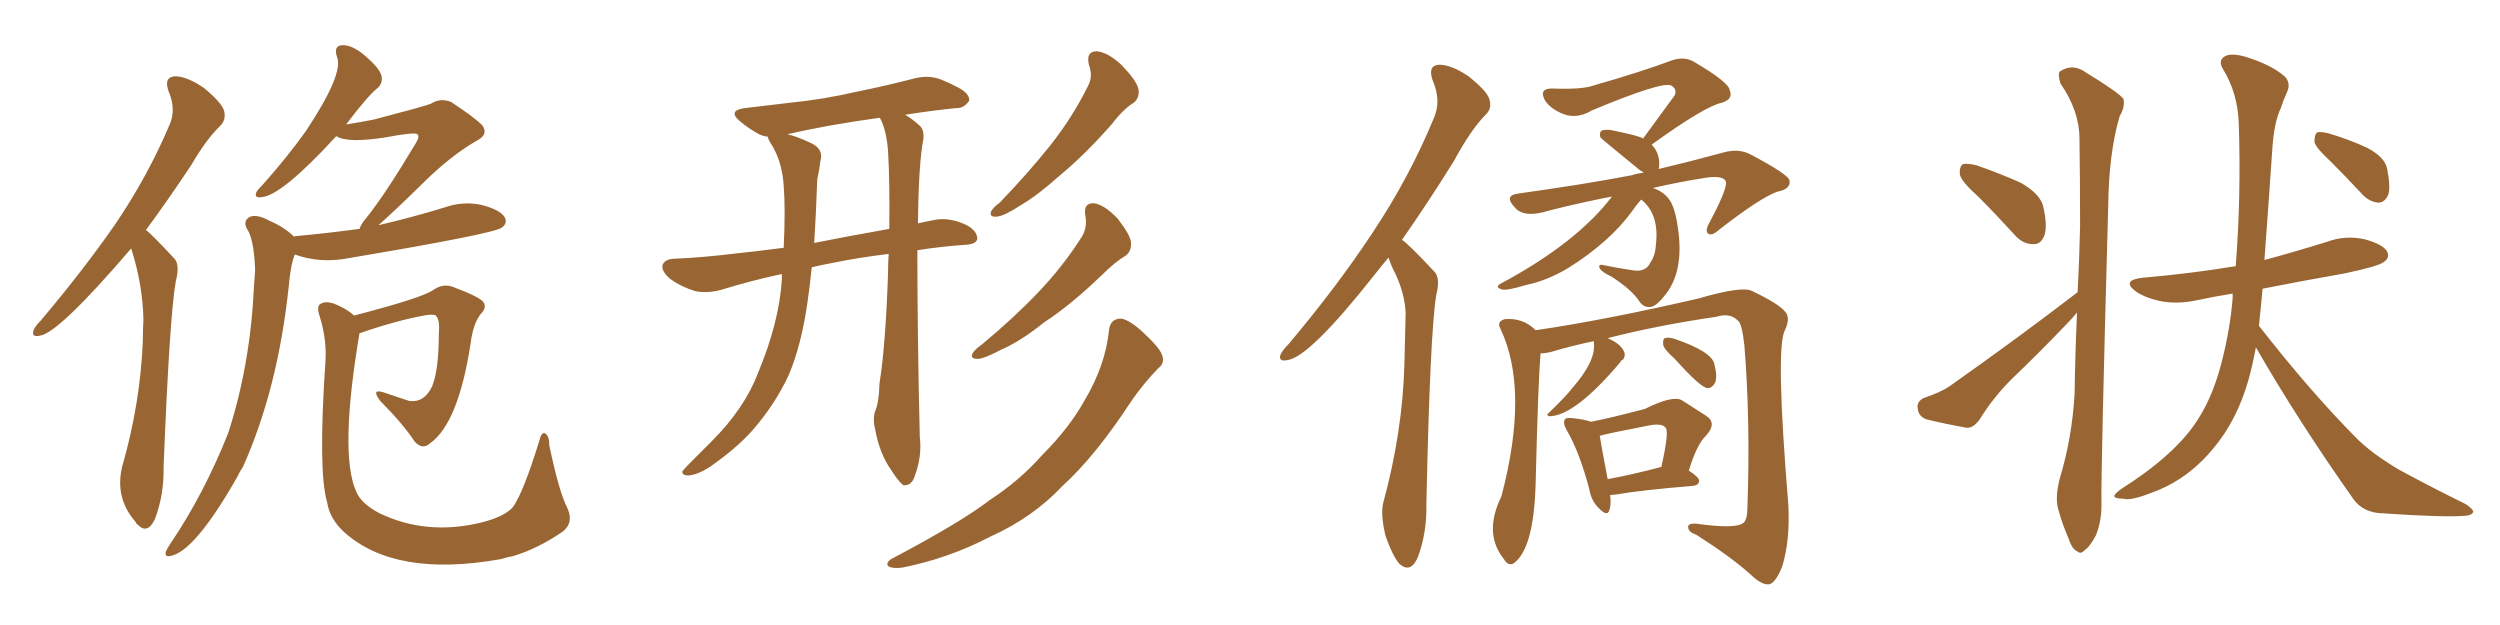 <svg xmlns="http://www.w3.org/2000/svg" xmlns:xlink="http://www.w3.org/1999/xlink" width="600" height="150"><path fill="#996633" padding="10" d="M70.61 56.84L70.61 56.84Q70.61 56.69 70.75 56.69L70.75 56.69Q78.66 55.96 86.28 54.93L86.28 54.93Q86.72 53.61 88.04 52.15L88.04 52.15Q92.58 46.44 99.76 34.42L99.76 34.42Q100.78 32.81 100.20 32.23L100.20 32.23Q99.61 31.64 92.58 32.96L92.58 32.96Q83.35 34.42 80.71 32.67L80.71 32.67Q67.68 46.88 62.84 47.31L62.84 47.31Q60.94 47.61 61.52 46.14L61.52 46.14Q61.82 45.56 63.13 44.24L63.13 44.24Q68.99 37.65 73.39 31.49L73.39 31.49Q82.62 17.58 80.86 13.62L80.86 13.62Q79.98 10.84 82.32 10.84L82.32 10.84Q84.67 10.84 87.74 13.48L87.74 13.48Q91.11 16.41 91.55 18.16L91.55 18.16Q91.99 19.78 90.67 21.09L90.67 21.09Q88.48 22.71 83.06 29.88L83.06 29.88Q86.57 29.30 89.65 28.71L89.65 28.71Q101.95 25.49 103.42 24.90L103.42 24.90Q105.62 23.44 108.25 24.46L108.25 24.46Q113.82 28.13 115.72 30.03L115.72 30.03Q117.33 32.23 114.55 33.69L114.55 33.69Q108.11 37.35 101.07 44.38L101.07 44.38Q94.34 50.98 90.82 54.05L90.82 54.05Q99.02 52.15 106.64 49.80L106.64 49.80Q111.18 48.19 115.72 49.22L115.72 49.22Q120.12 50.39 121.14 52.15L121.14 52.15Q121.88 53.61 120.41 54.64L120.41 54.64Q118.51 56.10 83.64 61.96L83.64 61.96Q76.90 63.28 70.75 61.08L70.75 61.08Q69.73 63.57 69.29 68.85L69.29 68.85Q66.65 93.46 58.30 112.06L58.30 112.06Q57.57 113.09 56.98 114.40L56.98 114.40Q46.73 132.42 40.87 133.45L40.87 133.45Q39.40 133.74 39.84 132.28L39.84 132.28Q40.28 131.40 40.87 130.52L40.87 130.52Q49.07 118.36 54.79 103.86L54.79 103.86Q60.06 87.60 60.94 68.99L60.94 68.99Q61.08 66.65 61.23 64.75L61.23 64.75Q60.94 57.13 59.18 54.79L59.18 54.79Q58.30 52.88 60.06 52.00L60.06 52.00Q61.82 51.42 64.45 52.88L64.45 52.88Q68.26 54.49 70.61 56.84ZM84.96 75.73L84.96 75.73Q101.37 71.48 104.00 69.58L104.00 69.58Q106.35 67.97 108.69 68.85L108.69 68.85Q114.99 71.19 116.02 72.51L116.02 72.51Q116.89 73.83 115.43 75.29L115.43 75.29Q113.53 77.64 112.94 82.47L112.94 82.47Q110.01 101.51 103.27 106.35L103.27 106.35Q101.37 108.11 99.46 105.91L99.46 105.91Q96.68 101.66 91.26 96.24L91.26 96.24Q88.92 93.16 92.14 94.19L92.14 94.19Q95.07 95.21 98.29 96.24L98.29 96.24Q101.81 96.68 103.71 92.72L103.71 92.72Q105.32 88.77 105.32 79.98L105.32 79.98Q105.62 76.76 104.59 75.73L104.59 75.73Q104.30 75.44 102.54 75.59L102.54 75.59Q95.65 76.76 86.28 79.98L86.28 79.98Q81.45 108.54 85.40 117.77L85.40 117.77Q86.57 120.85 91.11 123.19L91.11 123.19Q102.39 128.61 115.58 125.39L115.58 125.39Q121.29 123.93 123.19 121.58L123.19 121.58Q125.68 117.92 129.35 106.05L129.35 106.05Q129.93 103.56 130.81 104.00L130.81 104.00Q131.84 104.59 131.84 106.93L131.84 106.93Q134.18 118.07 136.08 121.73L136.08 121.73Q137.84 125.39 135.06 127.59L135.06 127.59Q129.05 131.69 123.19 133.45L123.19 133.45Q121.58 133.74 120.26 134.18L120.26 134.18Q94.92 138.72 82.62 127.73L82.62 127.73Q79.10 124.51 78.52 120.56L78.52 120.56Q76.32 113.23 78.08 87.16L78.08 87.16Q78.52 81.74 76.76 76.03L76.76 76.03Q75.88 73.54 76.90 72.95L76.90 72.95Q78.08 72.22 79.98 72.80L79.98 72.80Q83.06 73.97 84.96 75.73ZM31.49 59.62L31.49 59.62L31.49 59.62Q13.92 80.13 9.52 80.57L9.52 80.57Q7.47 81.01 8.06 79.25L8.06 79.25Q8.35 78.37 9.81 76.90L9.81 76.90Q20.07 64.75 27.69 53.76L27.69 53.76Q35.45 42.33 40.72 29.88L40.72 29.88Q42.33 26.22 40.43 21.83L40.43 21.83Q39.26 18.46 42.04 18.31L42.04 18.31Q44.82 18.31 48.93 21.09L48.93 21.09Q53.17 24.61 53.76 26.51L53.76 26.51Q54.35 28.71 52.88 30.18L52.88 30.18Q49.51 33.40 45.85 39.70L45.85 39.70Q39.99 48.49 35.01 55.22L35.01 55.22Q36.04 55.81 41.89 62.11L41.89 62.11Q43.21 63.57 42.19 67.53L42.19 67.53Q40.72 75.59 39.26 112.06L39.26 112.06Q39.40 118.65 37.21 124.51L37.21 124.51Q35.45 128.32 33.11 125.98L33.11 125.98Q32.67 125.68 32.52 125.24L32.52 125.24Q27.54 119.53 29.30 112.06L29.30 112.06Q33.69 96.83 34.28 81.74L34.28 81.74Q34.28 79.10 34.42 76.76L34.42 76.76Q34.28 68.41 31.49 59.62ZM213.28 60.94L213.28 60.94Q205.96 61.82 199.66 63.13L199.66 63.13Q197.17 63.57 194.82 64.16L194.82 64.16Q194.38 68.55 193.80 72.51L193.80 72.51Q192.33 82.91 189.26 90.09L189.26 90.09Q185.89 97.27 180.47 103.42L180.47 103.42Q176.66 107.67 170.36 112.06L170.36 112.06Q167.43 113.96 165.23 114.11L165.23 114.11Q163.62 114.11 163.77 113.09L163.77 113.09Q164.36 112.35 166.26 110.45L166.26 110.45Q168.46 108.25 170.80 105.91L170.80 105.91Q178.71 98.00 181.93 89.50L181.93 89.50Q187.06 77.20 187.65 66.94L187.65 66.94Q187.65 66.21 187.65 65.77L187.65 65.77Q180.62 67.24 173.00 69.58L173.00 69.58Q169.63 70.46 166.85 69.87L166.85 69.87Q163.48 68.85 160.84 66.94L160.84 66.94Q158.50 64.89 159.08 63.43L159.08 63.43Q159.67 62.26 161.57 62.11L161.57 62.11Q168.60 61.82 176.95 60.79L176.95 60.79Q180.03 60.50 188.09 59.47L188.09 59.47Q188.53 49.95 188.09 44.68L188.09 44.68Q187.79 39.26 185.45 35.16L185.45 35.16Q184.28 33.40 184.28 32.81L184.28 32.81Q182.96 32.67 181.93 32.08L181.93 32.08Q179.59 30.76 177.83 29.30L177.83 29.30Q174.32 26.51 178.86 25.93L178.86 25.93Q184.72 25.20 189.99 24.61L189.99 24.61Q197.46 23.88 205.81 21.97L205.81 21.97Q212.99 20.51 219.73 18.75L219.73 18.75Q222.95 18.02 225.73 19.04L225.73 19.04Q228.22 20.07 229.25 20.65L229.25 20.65Q232.76 22.27 232.62 24.17L232.62 24.17Q231.30 26.07 229.54 25.93L229.54 25.93Q223.83 26.51 217.24 27.54L217.24 27.54Q218.99 28.56 220.90 30.32L220.90 30.32Q221.78 31.35 221.63 33.25L221.63 33.25Q220.46 39.11 220.31 53.61L220.31 53.61Q222.22 53.17 224.56 52.73L224.56 52.73Q228.08 52.15 232.03 54.05L232.03 54.05Q234.67 55.52 234.52 57.42L234.52 57.42Q234.23 58.59 231.88 58.74L231.88 58.74Q225.59 59.18 220.17 60.06L220.17 60.06Q220.17 80.57 220.75 104.88L220.75 104.88Q221.34 109.57 219.43 114.55L219.43 114.55Q218.70 116.60 216.80 116.46L216.80 116.46Q215.63 115.58 213.87 112.79L213.87 112.79Q211.08 108.84 210.06 103.13L210.06 103.13Q209.47 100.93 209.91 99.02L209.91 99.02Q210.94 96.83 211.08 91.99L211.08 91.99Q212.55 82.76 213.13 65.63L213.13 65.63Q213.13 63.13 213.28 60.94ZM211.23 28.42L211.23 28.42Q211.08 28.27 211.08 28.27L211.08 28.27Q198.34 30.03 188.96 32.23L188.96 32.23Q191.16 32.67 194.82 34.42L194.82 34.42Q197.75 35.89 196.88 38.67L196.88 38.67Q196.73 40.28 196.14 43.07L196.14 43.07Q195.85 51.27 195.41 58.30L195.41 58.30Q202.73 56.84 213.43 54.93L213.43 54.93Q213.57 43.80 213.13 36.18L213.13 36.18Q212.70 31.05 211.23 28.42ZM261.33 15.53L261.33 15.53Q260.60 12.30 263.23 12.30L263.23 12.30Q266.02 12.60 269.24 15.67L269.24 15.67Q272.75 19.34 273.19 21.24L273.19 21.24Q273.63 23.29 272.17 24.61L272.17 24.61Q269.68 26.07 266.89 29.74L266.89 29.74Q260.30 37.21 254.44 42.04L254.44 42.04Q248.88 47.02 244.78 49.37L244.78 49.37Q240.97 51.86 239.21 52.00L239.21 52.00Q237.30 52.15 237.89 50.68L237.89 50.68Q238.48 49.66 239.94 48.63L239.94 48.63Q246.83 41.46 252.10 34.86L252.10 34.86Q257.52 27.98 261.18 20.51L261.18 20.51Q262.35 18.31 261.33 15.53ZM260.45 51.56L260.45 51.56Q260.01 48.63 262.65 48.78L262.65 48.78Q265.14 49.22 268.21 52.44L268.21 52.44Q271.29 56.40 271.44 58.15L271.44 58.15Q271.58 60.35 270.12 61.38L270.12 61.38Q267.63 62.84 264.40 66.06L264.40 66.06Q256.93 73.24 250.63 77.34L250.63 77.34Q244.78 82.03 240.23 83.94L240.23 83.94Q236.13 86.13 234.67 86.13L234.67 86.13Q232.62 86.13 233.50 84.67L233.50 84.67Q234.08 83.79 235.55 82.76L235.55 82.76Q243.31 76.32 249.17 70.17L249.17 70.17Q255.18 63.87 259.72 56.69L259.72 56.69Q261.04 54.35 260.45 51.56ZM266.16 79.25L266.16 79.25L266.16 79.25Q266.46 76.61 268.80 76.46L268.80 76.46Q270.56 76.46 273.78 79.25L273.78 79.25Q278.32 83.35 278.91 85.25L278.91 85.25Q279.64 87.16 277.88 88.48L277.88 88.48Q274.51 91.99 271.73 95.95L271.73 95.95Q262.94 109.42 255.03 116.60L255.03 116.60Q247.85 124.22 237.74 128.76L237.74 128.76Q227.64 134.03 216.50 136.23L216.50 136.23Q214.31 136.52 213.28 135.94L213.28 135.94Q212.40 135.21 213.87 134.18L213.87 134.18Q230.57 125.39 237.60 119.97L237.60 119.97Q244.78 115.28 250.20 109.13L250.20 109.13Q256.64 102.69 260.30 96.09L260.30 96.09Q265.28 87.74 266.16 79.25ZM333.25 61.82L333.25 61.82Q331.49 63.87 330.03 65.77L330.03 65.77Q314.21 85.84 308.94 86.43L308.94 86.43Q306.74 86.87 307.32 85.11L307.32 85.11Q307.76 84.08 309.23 82.62L309.23 82.62Q320.95 68.70 329.44 55.81L329.44 55.81Q338.23 42.63 344.09 28.42L344.09 28.42Q346.00 24.17 343.80 19.19L343.80 19.19Q342.63 15.67 345.41 15.53L345.41 15.53Q348.34 15.53 352.44 18.31L352.44 18.31Q356.84 21.83 357.42 23.73L357.42 23.73Q358.15 25.93 356.69 27.39L356.69 27.39Q353.03 31.05 348.93 38.67L348.93 38.67Q342.33 49.22 336.47 57.57L336.47 57.57Q337.79 58.30 344.38 65.33L344.38 65.33Q345.70 66.94 344.68 70.90L344.68 70.90Q343.21 79.98 342.33 121.00L342.33 121.00Q342.48 127.88 340.28 133.74L340.28 133.74Q338.53 137.70 335.89 135.35L335.89 135.35Q334.28 133.59 332.52 128.61L332.52 128.61Q331.35 123.63 331.93 120.85L331.93 120.85Q336.62 103.71 337.06 87.30L337.06 87.30Q337.21 81.45 337.35 75.29L337.35 75.29Q337.21 70.61 334.86 65.63L334.86 65.63Q333.84 63.72 333.25 61.82ZM386.87 47.17L386.87 47.17Q379.25 48.63 371.78 50.54L371.78 50.54Q365.77 52.44 363.57 49.80L363.57 49.80Q360.79 46.88 364.45 46.44L364.45 46.44Q380.27 44.24 391.70 42.04L391.70 42.04Q393.02 41.60 394.48 41.46L394.48 41.46Q394.04 41.02 393.60 40.87L393.60 40.87Q384.08 33.11 384.08 32.96L384.08 32.96Q383.79 31.79 384.38 31.35L384.38 31.35Q385.11 31.05 386.57 31.20L386.57 31.20Q393.75 32.67 394.34 33.25L394.34 33.25Q398.44 27.69 401.95 22.85L401.95 22.85Q402.54 21.39 401.07 20.51L401.07 20.51Q398.88 19.48 382.03 26.51L382.03 26.51Q377.93 29.00 373.97 26.81L373.97 26.81Q371.48 25.49 370.61 23.73L370.61 23.73Q369.43 21.24 372.51 21.24L372.51 21.24Q379.69 21.53 382.47 20.51L382.47 20.51Q393.75 17.29 401.22 14.50L401.22 14.50Q404.15 13.48 406.49 14.79L406.49 14.79Q414.99 19.78 415.14 21.68L415.14 21.68Q416.02 23.73 413.38 24.61L413.38 24.61Q409.13 25.49 396.39 34.72L396.39 34.72Q398.58 36.91 398.14 40.43L398.14 40.43Q398.00 40.43 398.00 40.58L398.00 40.58Q405.47 38.82 413.53 36.62L413.53 36.62Q417.04 35.60 419.82 36.91L419.82 36.91Q429.35 41.89 429.49 43.36L429.49 43.36Q429.79 45.41 426.56 46.00L426.56 46.00Q422.46 47.46 412.65 55.08L412.65 55.08Q410.89 56.69 410.01 56.10L410.01 56.10Q409.13 55.52 410.16 53.61L410.16 53.61Q414.26 46.00 414.26 43.80L414.26 43.80Q413.96 42.04 409.57 42.63L409.57 42.63Q402.98 43.65 396.68 45.12L396.68 45.12Q399.46 46.00 400.93 48.34L400.93 48.34Q402.25 50.68 402.83 55.66L402.83 55.66Q404.00 65.04 399.90 70.46L399.90 70.46Q397.56 73.54 396.09 73.68L396.09 73.68Q394.48 73.83 393.46 72.36L393.46 72.36Q391.70 69.58 386.72 66.36L386.72 66.36Q384.52 65.33 383.94 64.45L383.94 64.45Q383.50 63.43 384.52 63.57L384.52 63.57Q388.04 64.31 391.99 64.89L391.99 64.89Q395.07 65.33 396.09 62.99L396.09 62.99Q397.27 61.38 397.41 58.74L397.41 58.74Q398.29 51.42 393.90 47.90L393.90 47.90Q393.02 48.78 391.70 50.68L391.70 50.68Q386.28 58.15 376.17 64.45L376.17 64.45Q371.19 67.38 366.21 68.41L366.21 68.41Q361.38 69.87 360.35 69.43L360.35 69.43Q358.45 68.85 360.64 67.82L360.64 67.82Q378.52 58.15 386.87 47.17ZM382.47 81.88L382.47 81.88Q376.90 83.06 372.07 84.52L372.07 84.52Q370.75 84.81 369.73 84.81L369.73 84.81Q369.14 91.85 368.55 116.16L368.55 116.16Q368.12 131.69 363.28 135.21L363.28 135.21Q361.96 135.94 360.94 134.18L360.94 134.18Q355.96 128.03 360.35 119.09L360.35 119.09Q367.09 93.46 360.06 78.81L360.06 78.81Q359.18 77.20 361.08 76.61L361.08 76.61Q365.48 76.17 368.55 79.25L368.55 79.25Q384.81 76.90 407.67 71.63L407.67 71.63Q418.21 68.55 420.56 69.87L420.56 69.87Q427.00 72.95 428.47 74.85L428.47 74.85Q429.79 76.32 428.32 79.39L428.32 79.39Q426.12 83.79 429.20 121.14L429.20 121.14Q429.64 129.79 427.73 135.94L427.73 135.94Q426.27 139.60 424.80 140.19L424.80 140.19Q423.05 140.63 420.26 137.99L420.26 137.99Q415.58 133.74 407.08 128.32L407.08 128.32Q405.32 127.73 405.18 126.71L405.18 126.71Q404.88 125.54 407.08 125.68L407.08 125.68Q416.46 127.00 418.36 125.54L418.36 125.54Q419.38 124.80 419.38 121.73L419.38 121.73Q420.12 101.07 418.65 82.91L418.65 82.91Q418.07 77.49 417.04 76.90L417.04 76.90Q415.14 75 411.91 76.03L411.91 76.03Q397.85 78.08 385.84 81.15L385.84 81.15Q389.50 82.76 389.94 84.96L389.94 84.96Q389.94 85.99 389.36 86.43L389.36 86.43Q389.06 86.43 388.92 86.87L388.92 86.87Q377.93 99.90 371.78 99.90L371.78 99.90Q371.04 99.61 371.63 99.17L371.63 99.17Q375.88 95.07 377.34 93.16L377.34 93.16Q383.35 86.28 382.47 81.88ZM401.95 86.13L401.95 86.13Q399.32 83.79 399.17 82.76L399.17 82.76Q399.02 81.30 399.61 81.15L399.61 81.15Q400.34 80.86 401.81 81.30L401.81 81.30Q410.89 84.38 411.47 87.45L411.47 87.45Q412.21 90.38 411.62 91.85L411.62 91.85Q410.89 93.16 409.86 93.16L409.86 93.16Q408.25 93.16 401.95 86.13ZM386.43 118.80L386.43 118.80Q386.72 121.00 386.28 122.31L386.28 122.31Q385.84 124.22 383.64 121.88L383.64 121.88Q381.88 120.12 381.45 117.48L381.45 117.48Q379.10 108.54 376.03 103.27L376.03 103.27Q375 101.51 375.59 100.63L375.59 100.63Q375.88 100.20 377.34 100.34L377.34 100.34Q380.13 100.63 381.88 101.22L381.88 101.22Q386.43 100.34 394.78 98.14L394.78 98.14Q401.51 94.78 403.71 96.09L403.71 96.09Q407.08 98.29 409.42 99.76L409.42 99.76Q412.21 101.51 409.42 104.59L409.42 104.59Q407.23 106.64 405.32 112.94L405.32 112.94Q407.81 114.55 407.81 115.43L407.81 115.43Q407.67 116.46 406.35 116.60L406.35 116.60Q393.90 117.63 388.04 118.65L388.04 118.65Q387.01 118.80 386.43 118.80ZM385.84 114.99L385.84 114.99L385.84 114.99Q391.55 113.96 398.73 112.06L398.73 112.06Q400.63 103.56 399.76 102.69L399.76 102.69Q399.02 101.51 395.80 102.10L395.80 102.10Q385.25 104.15 383.94 104.59L383.94 104.59Q384.38 107.37 385.84 114.99ZM474.76 47.17L474.76 47.17Q470.80 43.65 470.36 41.89L470.36 41.89Q470.21 39.99 471.09 39.40L471.09 39.40Q472.12 39.11 474.46 39.70L474.46 39.70Q479.88 41.60 484.86 43.80L484.86 43.80Q489.84 46.58 490.43 49.80L490.43 49.80Q491.46 54.49 490.58 56.69L490.58 56.69Q489.70 58.74 487.94 58.59L487.94 58.59Q485.45 58.59 483.54 56.40L483.54 56.40Q478.86 51.27 474.76 47.17ZM498.63 70.17L498.63 70.17Q499.07 61.82 499.22 54.20L499.22 54.20Q499.22 43.07 499.07 33.25L499.07 33.25Q499.07 26.66 494.53 20.07L494.53 20.07Q493.80 17.72 494.38 17.14L494.38 17.14Q497.46 15.09 500.68 17.43L500.68 17.43Q508.59 22.27 509.62 23.73L509.62 23.73Q510.06 25.63 508.74 27.83L508.74 27.83Q506.10 36.62 505.96 49.80L505.96 49.80Q504.20 113.67 504.35 120.41L504.35 120.41Q504.49 124.80 503.03 128.47L503.03 128.47Q501.42 131.40 500.39 131.98L500.39 131.98Q499.37 133.15 498.49 132.28L498.49 132.28Q497.31 131.84 496.44 129.20L496.44 129.20Q494.97 125.83 494.09 122.61L494.09 122.61Q493.07 119.68 494.38 114.70L494.38 114.70Q497.31 105.03 497.90 94.48L497.90 94.48Q498.05 84.38 498.49 75L498.49 75Q497.17 76.61 495.70 78.08L495.70 78.08Q489.26 84.81 482.67 91.11L482.67 91.11Q478.27 95.51 475.05 100.78L475.05 100.78Q473.58 102.69 472.12 102.69L472.12 102.69Q466.41 101.66 462.30 100.63L462.30 100.63Q460.40 99.90 460.25 98.00L460.25 98.00Q459.96 96.39 461.72 95.51L461.72 95.51Q465.67 94.19 467.87 92.72L467.87 92.72Q484.86 80.71 498.19 70.46L498.19 70.46Q498.49 70.17 498.63 70.17ZM541.41 83.35L541.41 83.35Q540.67 87.45 539.65 91.11L539.65 91.11Q536.87 100.93 531.15 107.67L531.15 107.67Q525 115.14 516.50 118.21L516.50 118.21Q511.38 120.26 509.47 119.68L509.47 119.68Q507.57 119.68 507.42 119.09L507.42 119.09Q507.42 118.51 509.33 117.19L509.33 117.19Q520.90 109.86 526.32 102.39L526.32 102.39Q530.71 96.39 533.06 87.45L533.06 87.45Q535.25 79.10 535.84 71.48L535.84 71.48Q535.84 70.90 535.84 70.46L535.84 70.46Q531.30 71.19 527.20 72.07L527.20 72.07Q522.36 73.10 518.26 72.22L518.26 72.22Q514.89 71.48 512.70 70.02L512.70 70.02Q508.89 67.24 514.31 66.65L514.31 66.65Q526.03 65.63 536.57 63.87L536.57 63.87Q537.89 47.17 537.30 29.44L537.30 29.44Q537.01 22.27 533.50 16.55L533.50 16.55Q532.32 14.65 533.79 13.62L533.79 13.62Q535.25 12.60 538.92 13.62L538.92 13.62Q545.07 15.53 548.29 18.31L548.29 18.31Q549.90 19.92 548.88 22.12L548.88 22.12Q548.00 24.02 547.41 25.93L547.41 25.93Q545.80 29.15 545.36 35.74L545.36 35.74Q544.48 48.63 543.46 62.40L543.46 62.40Q551.07 60.35 558.54 58.01L558.54 58.01Q562.94 56.40 567.48 57.42L567.48 57.42Q571.88 58.59 572.90 60.35L572.90 60.35Q573.63 61.82 572.17 62.84L572.17 62.84Q571.00 63.87 562.65 65.63L562.65 65.63Q552.69 67.38 543.02 69.29L543.02 69.29Q542.58 74.12 542.14 78.22L542.14 78.22Q542.14 78.22 542.29 78.37L542.29 78.37Q554.88 94.48 566.02 105.62L566.02 105.62Q568.51 107.96 571.29 109.86L571.29 109.86Q574.95 112.35 576.71 113.23L576.71 113.23Q583.45 116.89 591.80 121.00L591.80 121.00Q593.70 122.31 593.55 122.90L593.55 122.90Q593.26 123.63 591.80 123.78L591.80 123.78Q586.82 124.22 571.73 123.19L571.73 123.19Q567.19 123.05 564.84 119.82L564.84 119.82Q551.51 100.93 541.41 83.35ZM559.42 38.82L559.42 38.82L559.42 38.82Q555.91 35.60 555.47 34.13L555.47 34.13Q555.47 32.37 556.05 31.79L556.05 31.79Q556.93 31.49 559.13 32.08L559.13 32.08Q563.96 33.54 568.07 35.45L568.07 35.45Q572.31 37.65 572.90 40.43L572.90 40.43Q573.78 44.82 573.19 46.73L573.19 46.73Q572.31 48.63 570.85 48.63L570.85 48.63Q568.65 48.49 566.89 46.58L566.89 46.58Q563.09 42.48 559.42 38.82Z"/></svg>